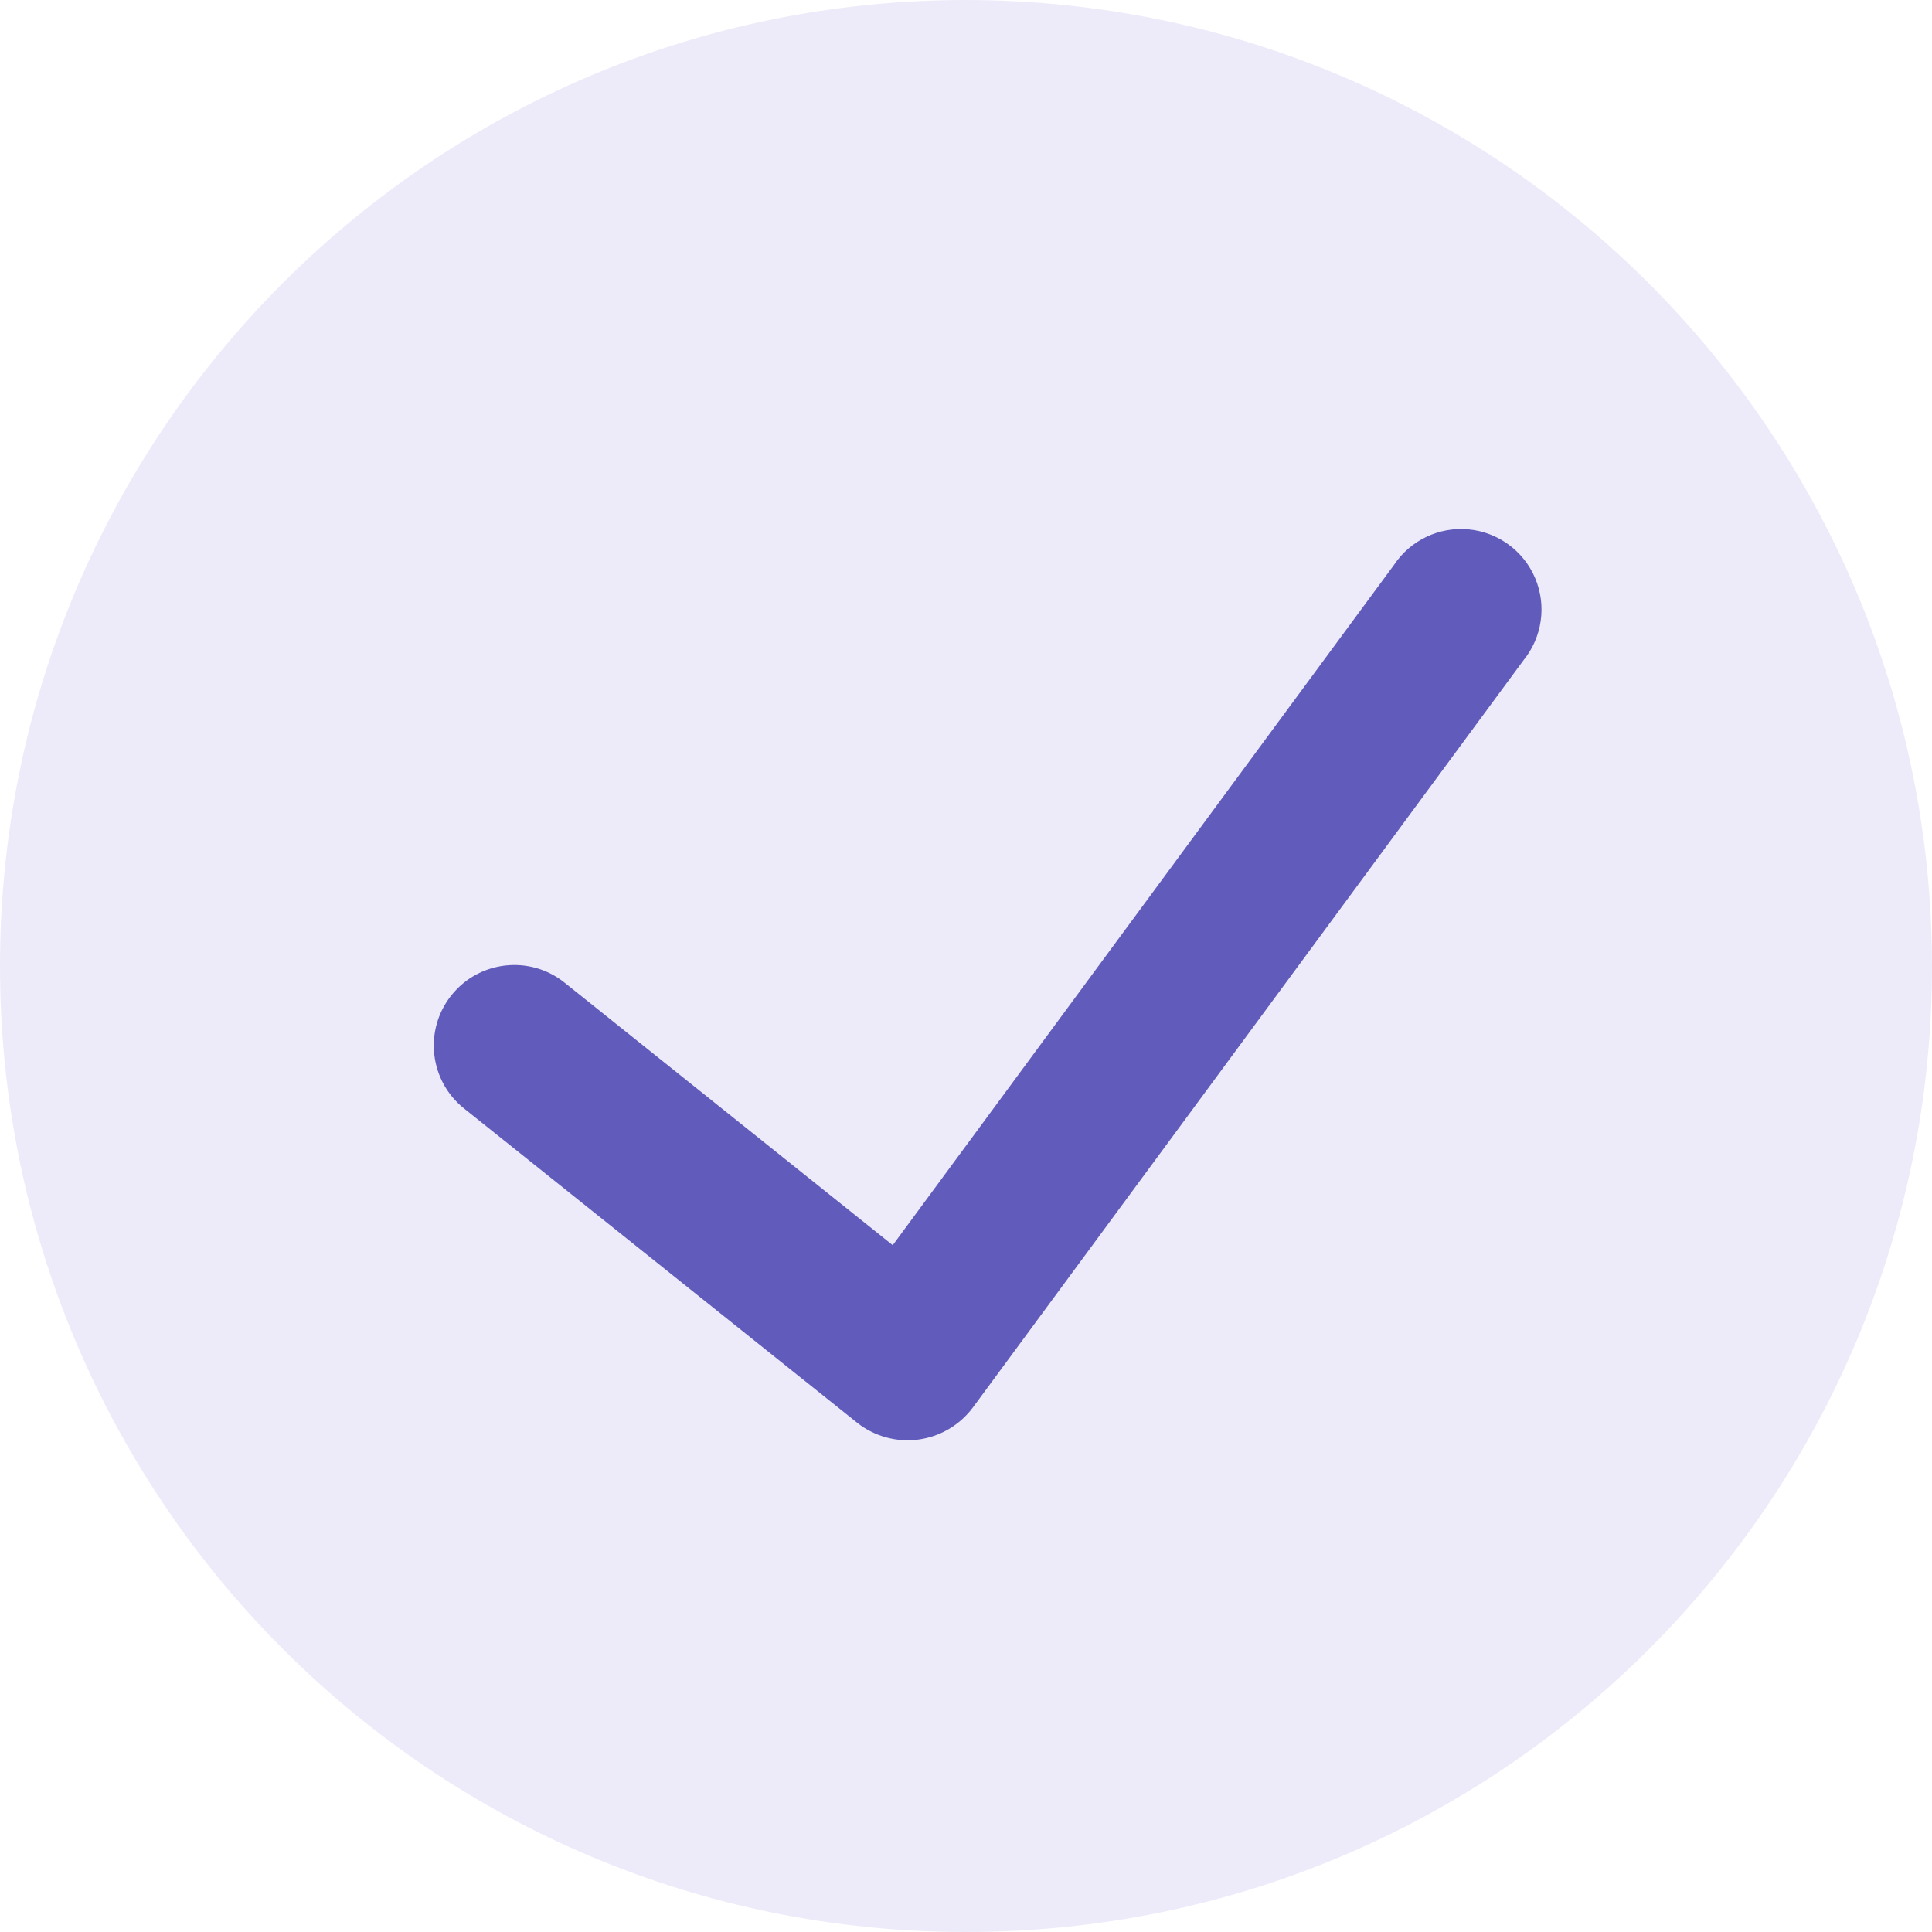<?xml version="1.0" encoding="UTF-8"?> <svg xmlns="http://www.w3.org/2000/svg" width="38" height="38" viewBox="0 0 38 38" fill="none"> <path d="M19 0C8.507 0 0 8.507 0 19C0 29.493 8.507 38 19 38C29.493 38 38 29.493 38 19C37.988 8.512 29.488 0.012 19 0Z" fill="#5243C2" fill-opacity="0.104"></path> <path d="M29.968 12.983L19.13 27.691C18.871 28.034 18.486 28.259 18.06 28.315C17.634 28.371 17.204 28.253 16.866 27.989L9.126 21.801C8.443 21.255 8.333 20.258 8.879 19.575C9.426 18.892 10.423 18.781 11.105 19.328L17.559 24.491L27.419 11.11C27.742 10.625 28.306 10.357 28.886 10.412C29.466 10.467 29.97 10.837 30.196 11.374C30.422 11.912 30.334 12.53 29.968 12.983Z" fill="#615CBC"></path> </svg> 